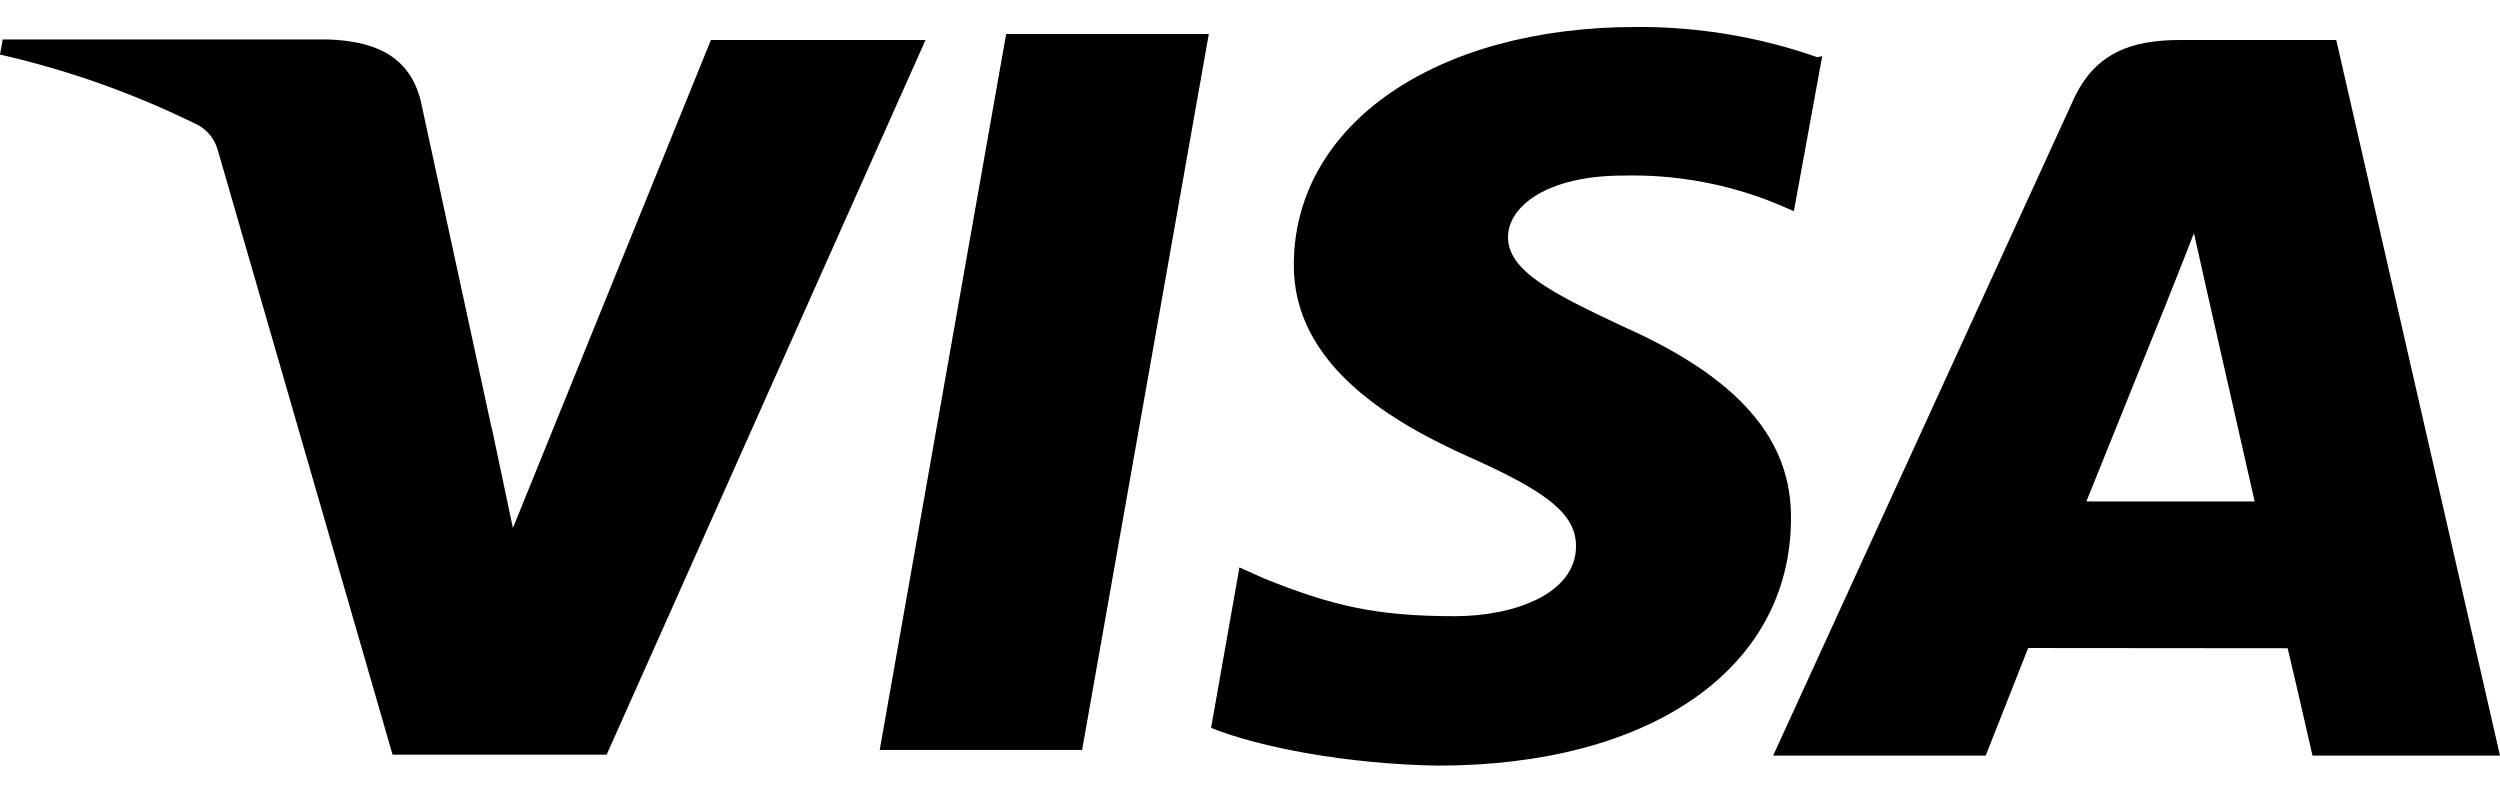 <svg width="44" height="14" viewBox="0 0 44 14" fill="none" xmlns="http://www.w3.org/2000/svg">
<path d="M31.985 1.007C30.963 0.648 29.882 0.468 28.794 0.475C25.274 0.475 22.789 2.184 22.771 4.638C22.749 6.44 24.537 7.456 25.89 8.058C27.278 8.678 27.742 9.068 27.738 9.621C27.729 10.463 26.629 10.845 25.606 10.845C24.201 10.845 23.433 10.656 22.252 10.183L21.814 9.986L21.315 12.811C22.171 13.154 23.712 13.449 25.305 13.475C29.047 13.475 31.493 11.776 31.521 9.165C31.552 7.725 30.584 6.638 28.547 5.738C27.309 5.155 26.541 4.765 26.541 4.173C26.541 3.649 27.199 3.09 28.574 3.09C29.489 3.068 30.398 3.234 31.242 3.575L31.572 3.717L32.071 0.988L31.985 1.007ZM41.118 0.704H38.369C37.513 0.704 36.869 0.931 36.495 1.749L31.207 13.299H34.948L35.696 11.405L40.263 11.409C40.37 11.852 40.7 13.299 40.7 13.299H44L41.118 0.704ZM17.709 0.598H21.275L19.045 13.199H15.483L17.709 0.594V0.598ZM8.658 7.543L9.027 9.293L12.512 0.704H16.289L10.677 13.282H6.909L3.83 2.632C3.78 2.456 3.663 2.305 3.502 2.21C2.392 1.657 1.216 1.237 0 0.96L0.048 0.695H5.787C6.566 0.725 7.193 0.96 7.402 1.762L8.656 7.549L8.658 7.543ZM36.719 8.828L38.14 5.304C38.123 5.342 38.433 4.576 38.613 4.103L38.857 5.191L39.682 8.826H36.717L36.719 8.828Z" fill="black"/>
</svg>

